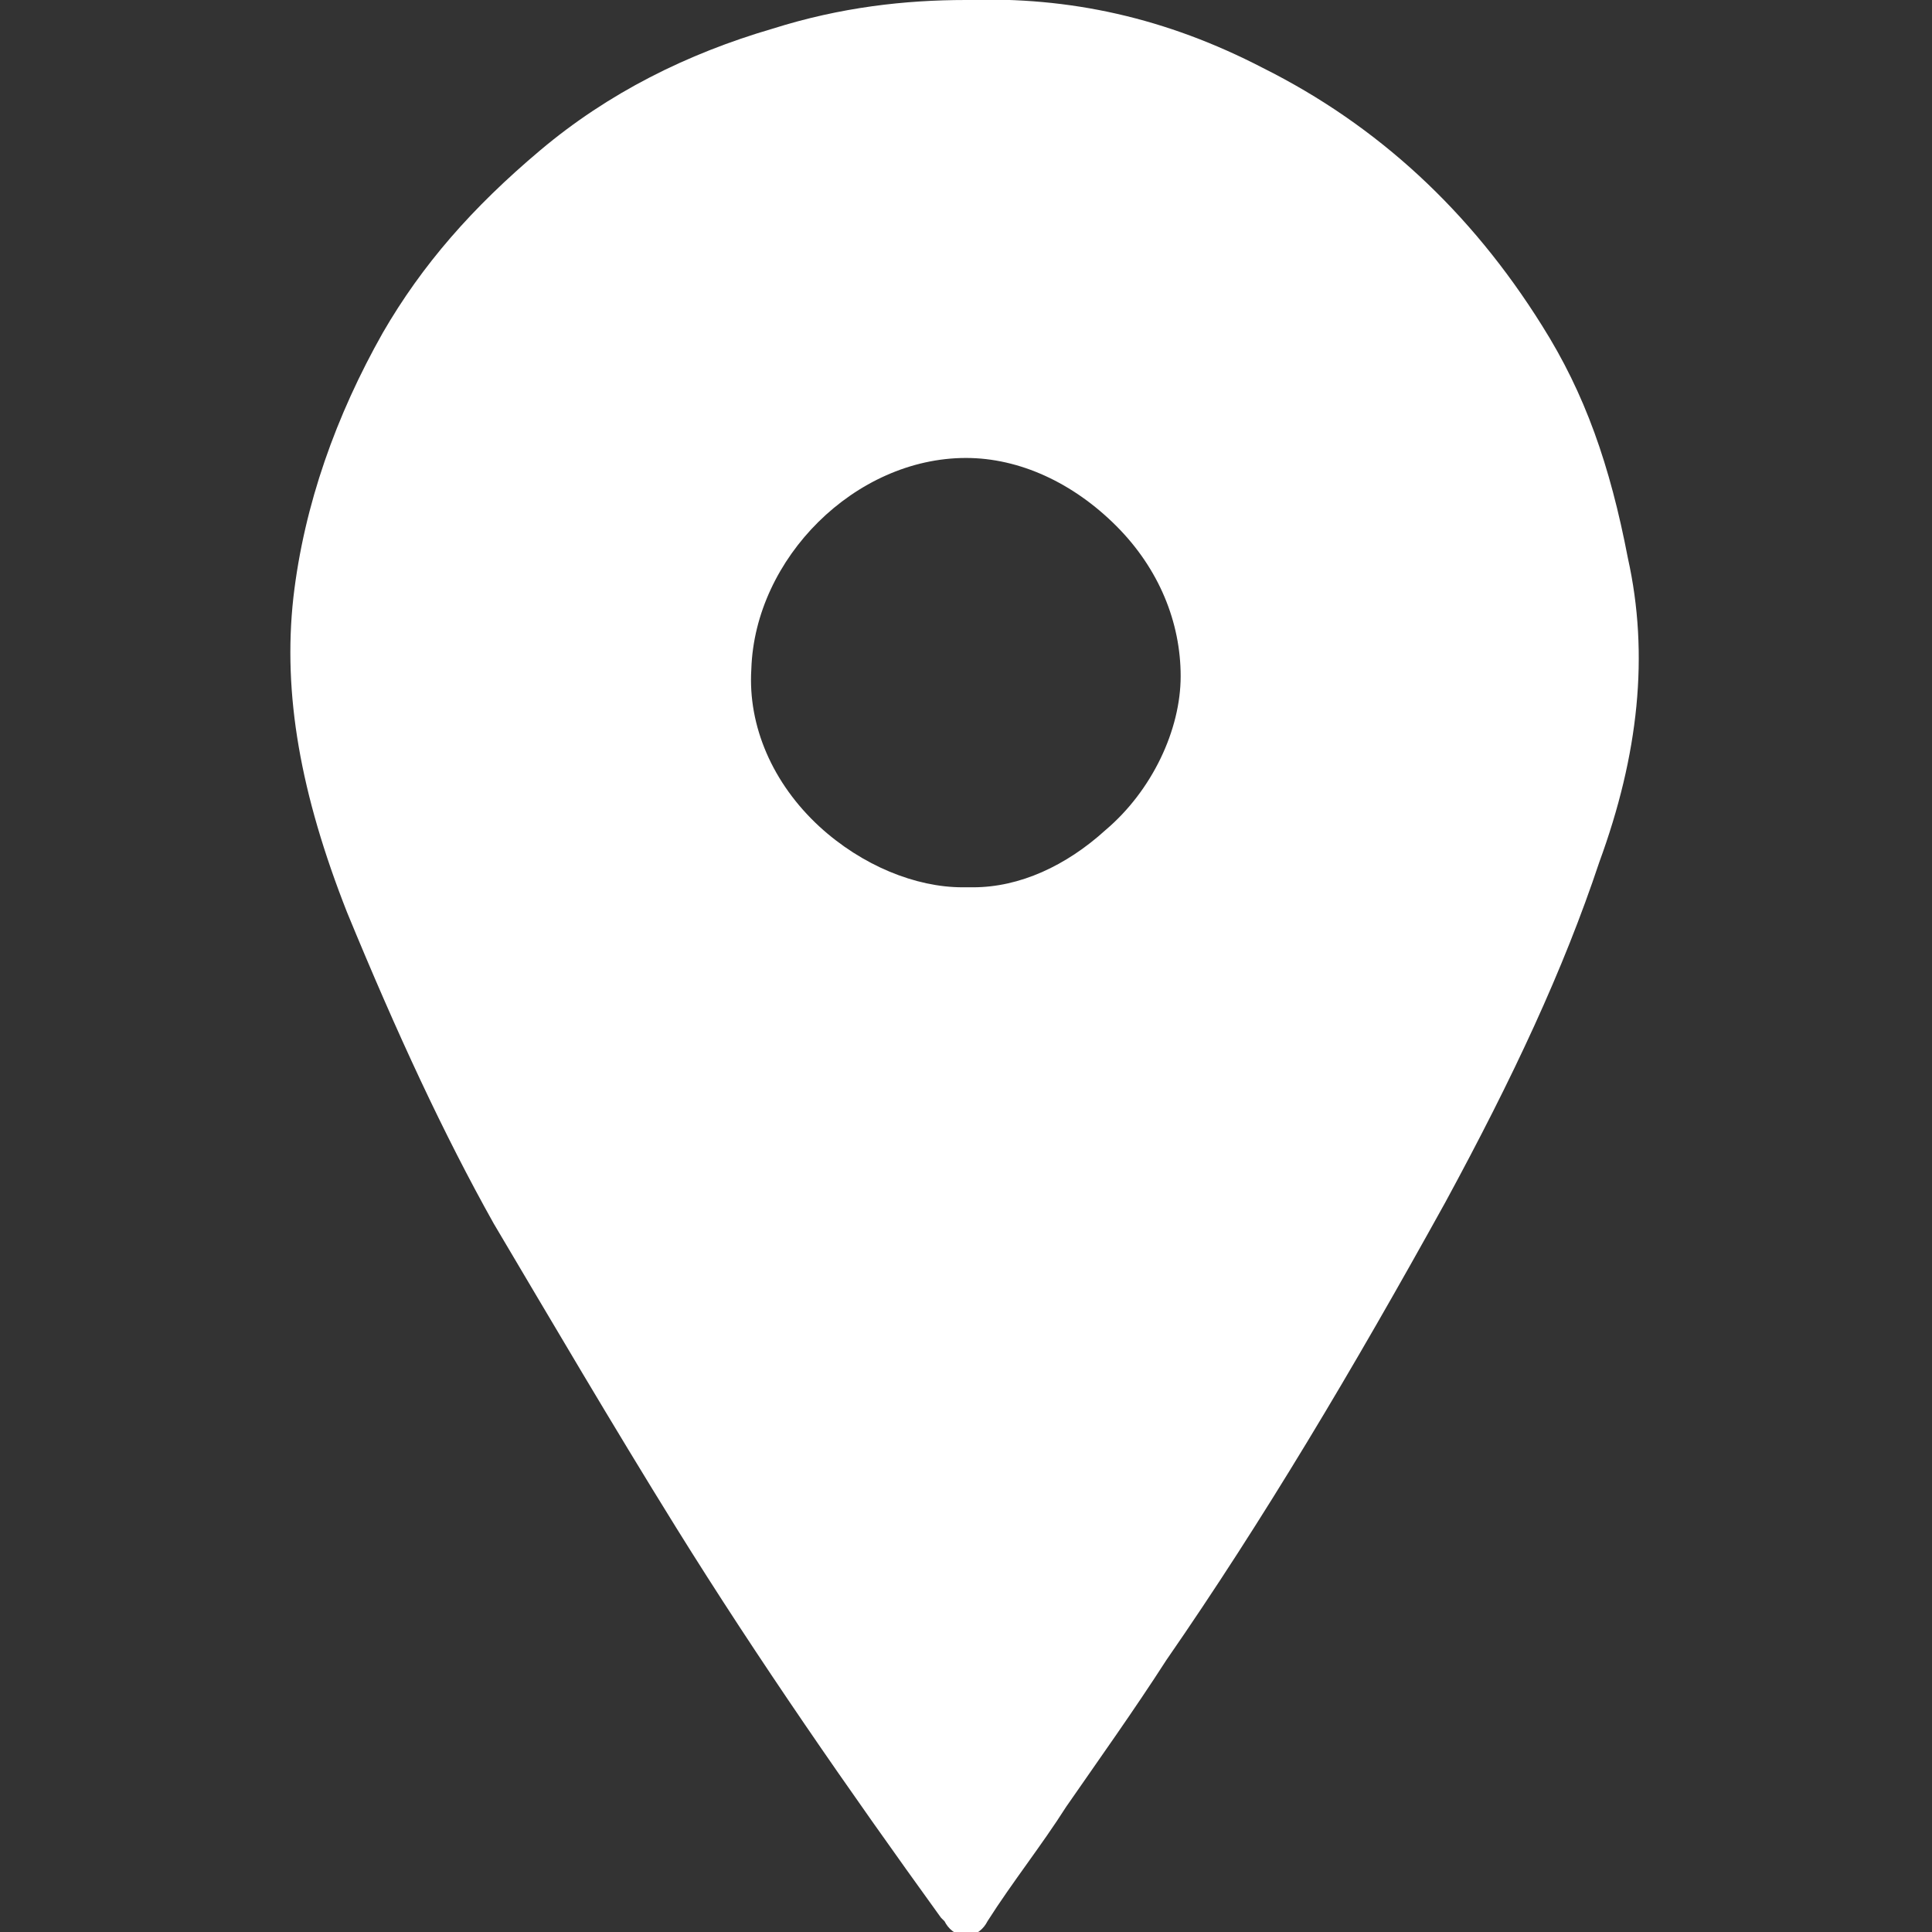 <?xml version="1.0" encoding="utf-8"?>
<!-- Generator: Adobe Illustrator 23.1.0, SVG Export Plug-In . SVG Version: 6.00 Build 0)  -->
<svg version="1.1" id="Capa_1" xmlns="http://www.w3.org/2000/svg" xmlns:xlink="http://www.w3.org/1999/xlink" x="0px" y="0px"
	 viewBox="0 0 54 54" style="enable-background:new 0 0 54 54;" xml:space="preserve">
<rect x="0" y="0" width="54" height="54" fill="#333333" stroke="none"/>
<style type="text/css">
	.st0{fill:#FFFFFF;}
</style>
<path class="st0" d="M45.5,15.6C45,13,44.3,11,43.1,9.1c-2-3.2-4.6-5.6-7.8-7.2c-2.7-1.4-5.4-2-8.3-1.9c-1.7,0-3.5,0.2-5.4,0.8
	c-2.4,0.7-4.6,1.8-6.5,3.4c-1.9,1.6-3.3,3.2-4.4,5.1c-1.3,2.3-2.2,4.8-2.5,7.4c-0.3,2.7,0.2,5.5,1.5,8.8c1.4,3.4,2.7,6.2,4.1,8.7
	c1.6,2.7,3.3,5.6,5.1,8.5c2.3,3.7,4.8,7.3,7.4,10.9l0.1,0.1c0.1,0.2,0.3,0.4,0.6,0.4c0,0,0,0,0,0c0.3,0,0.5-0.2,0.6-0.4
	c0.7-1.1,1.5-2.1,2.2-3.2c0.9-1.3,1.9-2.7,2.8-4.1c2.7-3.9,5.2-8.1,7.8-12.8c1.9-3.5,3.3-6.5,4.3-9.5C45.8,21.1,46.1,18.3,45.5,15.6
	z M22.9,23.1c-1.3-1.2-2-2.8-1.9-4.4c0.1-3.1,2.9-5.9,6-5.9c0,0,0,0,0,0c1.5,0,3,0.7,4.2,1.9c1.2,1.2,1.8,2.7,1.8,4.2
	c0,1.5-0.8,3.2-2.1,4.3c-1.1,1-2.4,1.6-3.7,1.6c-0.1,0-0.2,0-0.3,0C25.6,24.8,24.1,24.2,22.9,23.1z"/>
</svg>
